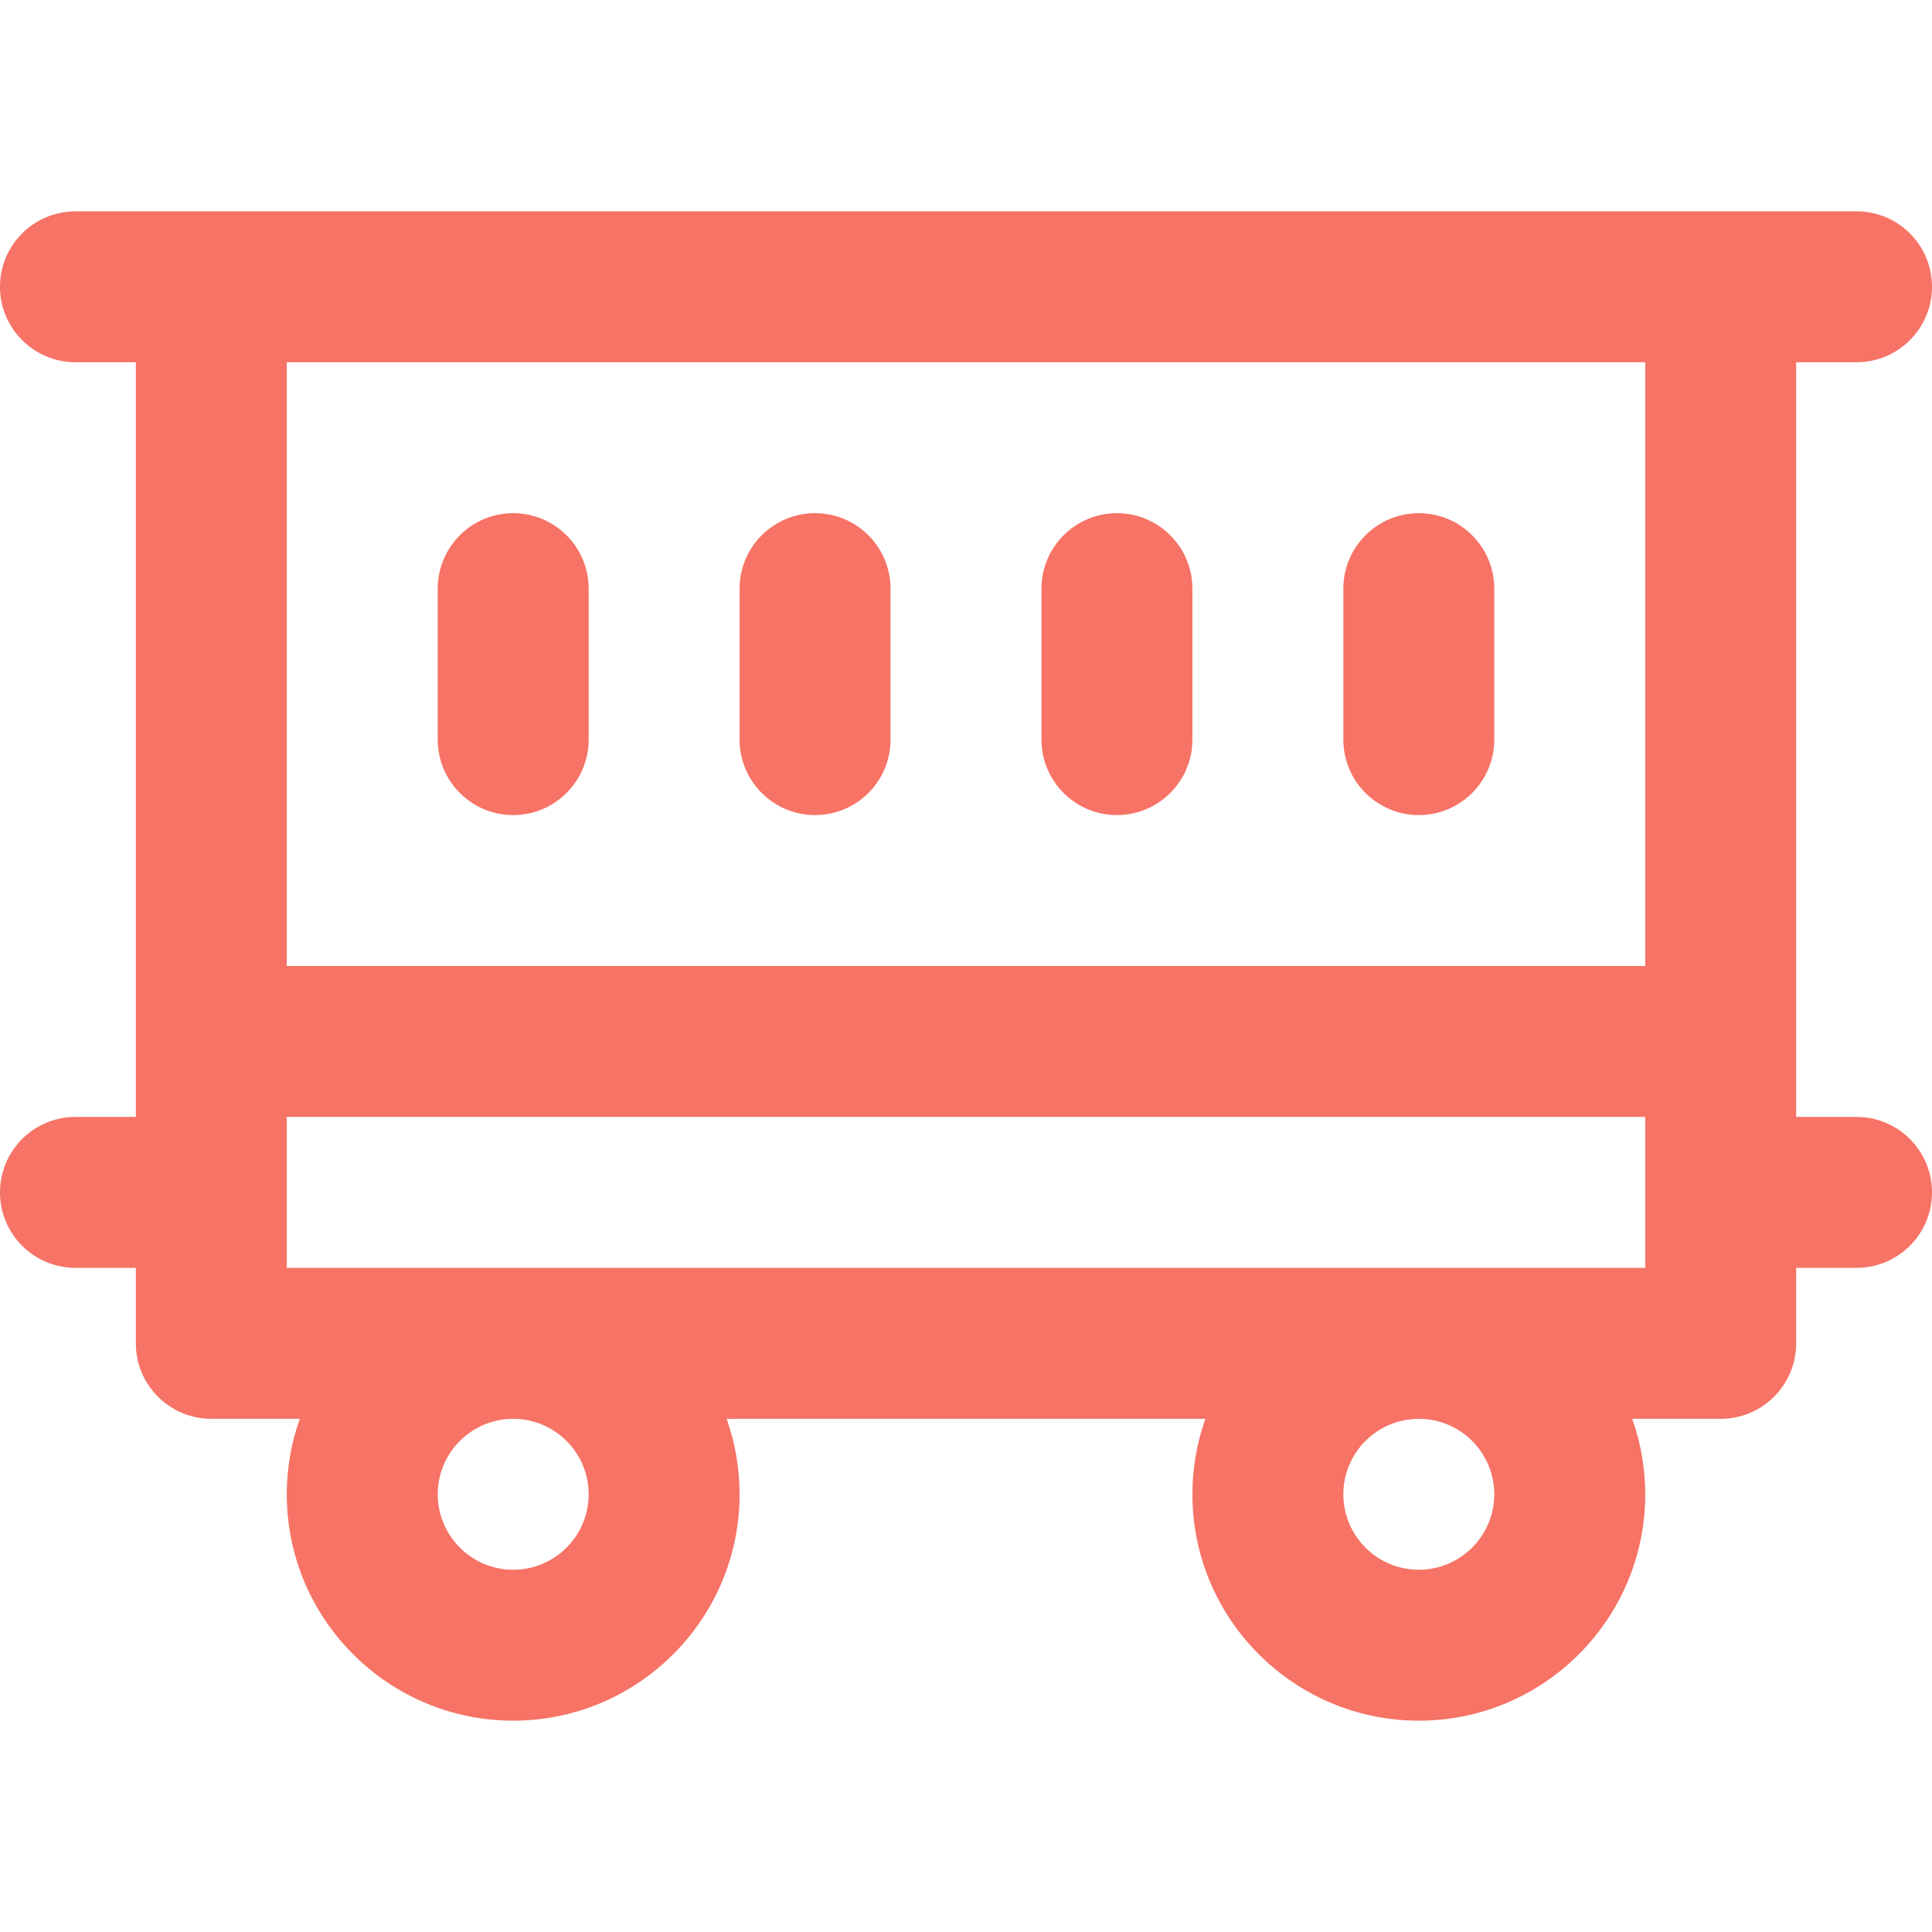<svg width="42" height="42" viewBox="0 0 42 42" fill="none" xmlns="http://www.w3.org/2000/svg">
<path d="M11.156 17.719C12.062 17.719 12.797 16.984 12.797 16.078V12.797C12.797 11.891 12.062 11.156 11.156 11.156C10.25 11.156 9.516 11.891 9.516 12.797V16.078C9.516 16.984 10.25 17.719 11.156 17.719Z" fill="#F67366"/>
<path d="M17.719 17.719C18.625 17.719 19.359 16.984 19.359 16.078V12.797C19.359 11.891 18.625 11.156 17.719 11.156C16.813 11.156 16.078 11.891 16.078 12.797V16.078C16.078 16.984 16.813 17.719 17.719 17.719Z" fill="#F67366"/>
<path d="M24.281 17.719C25.187 17.719 25.922 16.984 25.922 16.078V12.797C25.922 11.891 25.187 11.156 24.281 11.156C23.375 11.156 22.641 11.891 22.641 12.797V16.078C22.641 16.984 23.375 17.719 24.281 17.719Z" fill="#F67366"/>
<path d="M30.844 17.719C31.75 17.719 32.484 16.984 32.484 16.078V12.797C32.484 11.891 31.75 11.156 30.844 11.156C29.938 11.156 29.203 11.891 29.203 12.797V16.078C29.203 16.984 29.938 17.719 30.844 17.719Z" fill="#F67366"/>
<path d="M40.359 24.281H39.047V7.875H40.359C41.266 7.875 42 7.14 42 6.234C42 5.328 41.266 4.594 40.359 4.594H1.641C0.735 4.594 0 5.328 0 6.234C0 7.14 0.735 7.875 1.641 7.875H2.953V24.281H1.641C0.735 24.281 0 25.016 0 25.922C0 26.828 0.735 27.562 1.641 27.562H2.953V29.203C2.953 30.109 3.688 30.844 4.594 30.844H6.517C6.334 31.357 6.234 31.909 6.234 32.484C6.234 35.198 8.442 37.406 11.156 37.406C13.87 37.406 16.078 35.198 16.078 32.484C16.078 31.909 15.978 31.357 15.796 30.844H26.204C26.022 31.357 25.922 31.909 25.922 32.484C25.922 35.198 28.13 37.406 30.844 37.406C33.558 37.406 35.766 35.198 35.766 32.484C35.766 31.909 35.666 31.357 35.483 30.844H37.406C38.312 30.844 39.047 30.109 39.047 29.203V27.562H40.359C41.266 27.562 42 26.828 42 25.922C42 25.016 41.266 24.281 40.359 24.281ZM35.766 21H6.234V7.875H35.766V21ZM12.797 32.484C12.797 33.389 12.061 34.125 11.156 34.125C10.252 34.125 9.516 33.389 9.516 32.484C9.516 31.58 10.252 30.844 11.156 30.844C12.061 30.844 12.797 31.58 12.797 32.484ZM32.484 32.484C32.484 33.389 31.748 34.125 30.844 34.125C29.939 34.125 29.203 33.389 29.203 32.484C29.203 31.58 29.939 30.844 30.844 30.844C31.748 30.844 32.484 31.58 32.484 32.484ZM35.766 27.562H6.234V24.281H35.766V27.562Z" fill="#F67366"/>
</svg>
